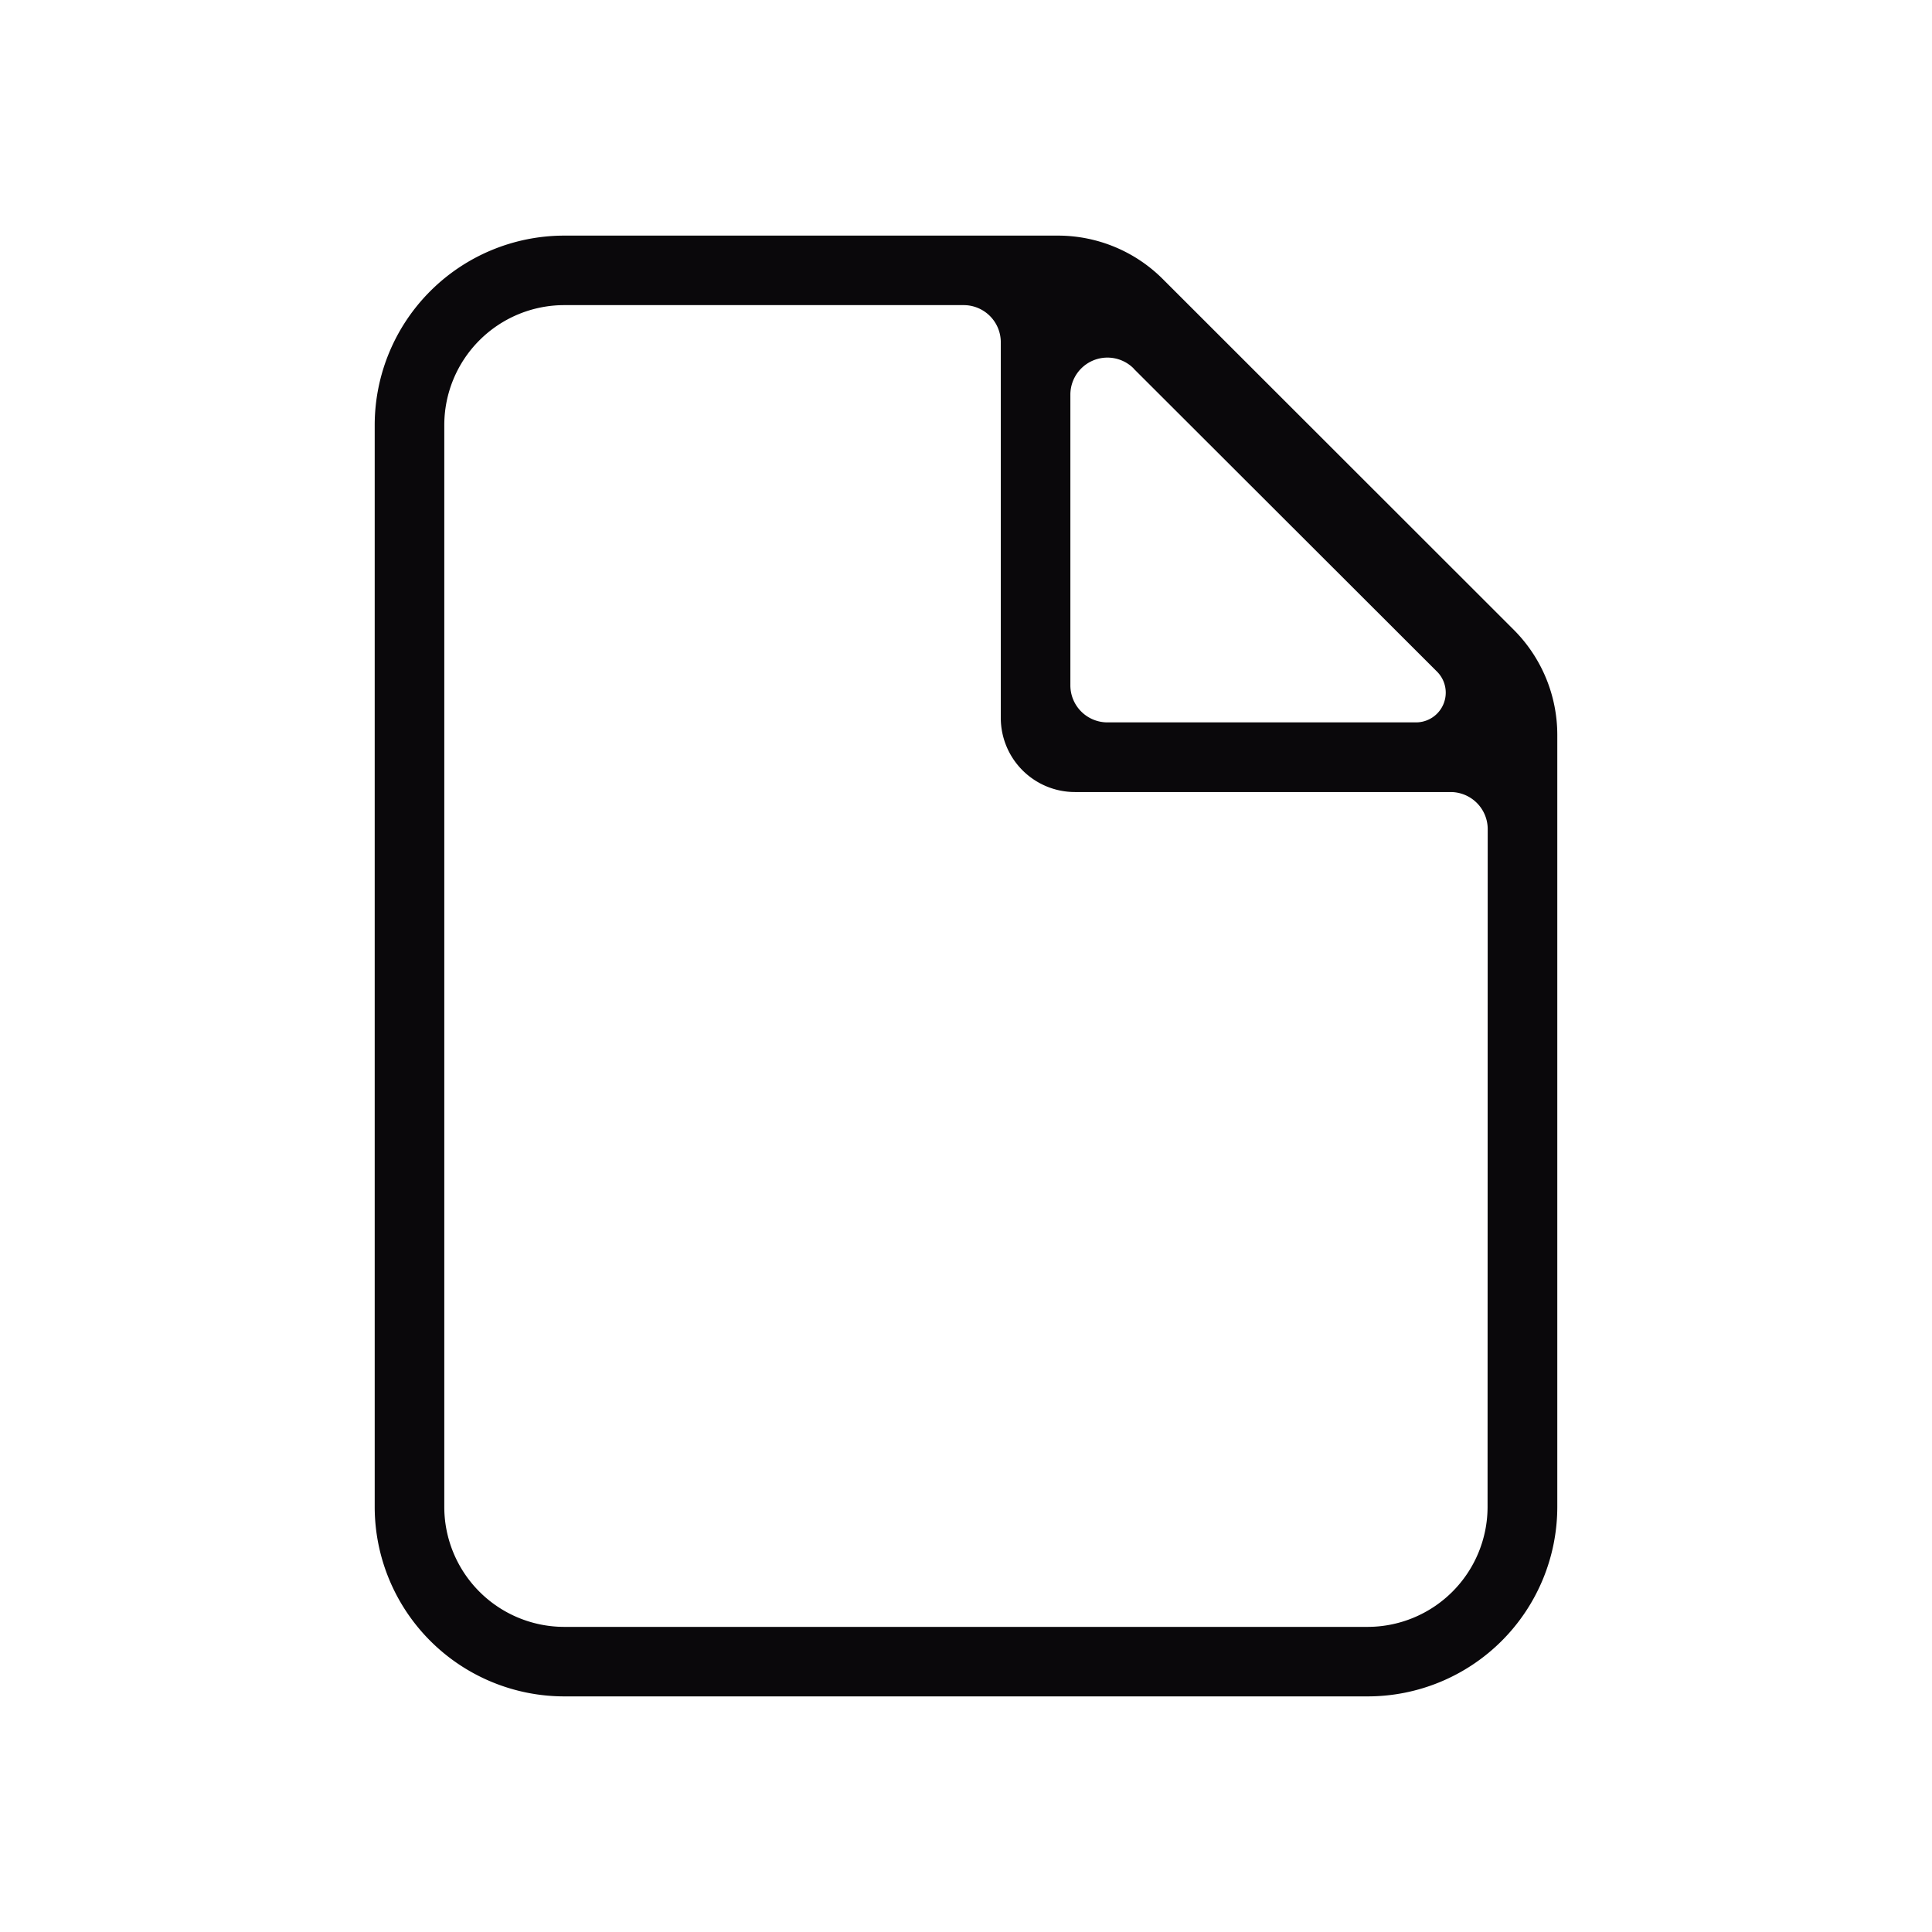 <svg id="Capa_1" data-name="Capa 1" xmlns="http://www.w3.org/2000/svg" viewBox="0 0 256 256"><defs><style>.cls-1{fill:#0a080b;}</style></defs><title>resource</title><path class="cls-1" d="M140.2,31.22H74.78A25.13,25.13,0,0,0,49.65,56.34V199.66a25.13,25.13,0,0,0,25.13,25.12H181.22a25.13,25.13,0,0,0,25.13-25.12V97.37a19.71,19.71,0,0,0-5.76-13.91L154.1,37A19.66,19.66,0,0,0,140.2,31.22Zm10,17.61L190.42,89a3.94,3.94,0,0,1-2.79,6.72H146.74a4.91,4.91,0,0,1-4.91-4.92V52.3A4.91,4.91,0,0,1,150.22,48.83Zm46.91,150.83a15.91,15.91,0,0,1-15.91,15.91H74.78a15.91,15.91,0,0,1-15.91-15.91V56.34A15.91,15.91,0,0,1,74.78,40.43h52.91a4.92,4.92,0,0,1,4.92,4.92V95.12a9.83,9.83,0,0,0,9.83,9.83h49.77a4.92,4.92,0,0,1,4.92,4.92Z"/></svg>
